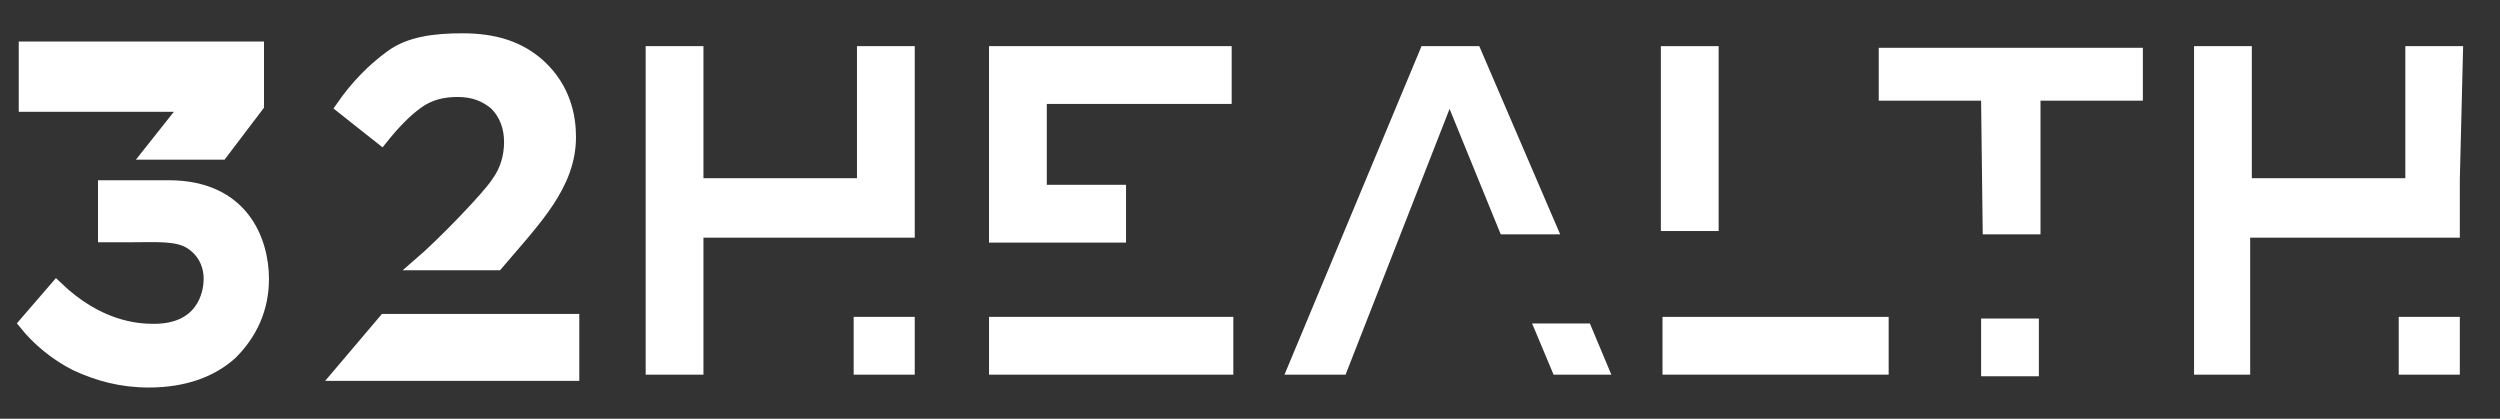 <?xml version="1.0" encoding="utf-8"?>
<!-- Generator: Adobe Illustrator 16.0.0, SVG Export Plug-In . SVG Version: 6.00 Build 0)  -->
<!DOCTYPE svg PUBLIC "-//W3C//DTD SVG 1.1//EN" "http://www.w3.org/Graphics/SVG/1.1/DTD/svg11.dtd">
<svg version="1.1" id="Layer_1" xmlns="http://www.w3.org/2000/svg" xmlns:xlink="http://www.w3.org/1999/xlink" x="0px" y="0px"
	 width="200px" height="33.5px" viewBox="150 210 200 33.5" enable-background="new 150 210 200 33.5" xml:space="preserve">
<rect x="150" y="210" width="200" height="33.5" fill="#333333" stroke="none"/>
<g>
	<path fill="#FFFFFF" stroke="#FFFFFF" stroke-miterlimit="10" d="M156.094,239.18c-1.585-0.793-3.037-1.98-4.094-3.302l2.509-2.905
		c3.302,3.17,6.339,3.434,7.792,3.434c3.83,0,4.49-2.773,4.49-4.094c0-1.188-0.528-2.246-1.584-2.905
		c-1.057-0.66-2.773-0.528-4.622-0.528h-2.245v-3.961h5.15c5.942,0,7.527,4.357,7.527,7.395c0,2.377-0.924,4.357-2.509,5.943
		c-1.584,1.451-3.829,2.244-6.603,2.244C159.659,240.5,157.811,239.971,156.094,239.18z M152,218.314v-4.49h18.62v4.622l-2.905,3.83
		h-5.811l3.037-3.83H152V218.314z"/>
	<path fill="#FFFFFF" stroke="#FFFFFF" stroke-miterlimit="10" d="M180.788,235.613h15.055v4.357h-18.752L180.788,235.613z
		 M189.768,224.653c0.792-1.057,1.057-2.245,1.057-3.302c0-1.188-0.396-2.245-1.189-3.037c-0.792-0.66-1.717-1.057-3.037-1.057
		c-1.189,0-2.245,0.264-3.169,0.924c-0.925,0.661-1.849,1.586-2.905,2.906l-3.169-2.51c1.188-1.717,2.509-3.037,3.962-4.094
		s3.434-1.32,5.678-1.32c2.641,0,4.622,0.66,6.207,2.113c1.981,1.849,2.377,4.094,2.377,5.678c0,3.83-2.773,6.604-5.811,10.169
		h-6.207C185.41,229.539,189.108,225.709,189.768,224.653z"/>
	<path fill="#FFFFFF" d="M223.179,224.389v4.622h-16.903v10.96h-4.622v-26.278h4.622v10.564h12.282v-10.564h4.622V224.389
		L223.179,224.389z M218.293,239.971v-4.621h4.886v4.621H218.293z"/>
	<path fill="#FFFFFF" d="M229.122,239.971v-4.621h19.544v4.621H229.122z M233.743,218.314v6.471h6.339v4.622h-10.961v-15.715h19.413
		v4.622H233.743L233.743,218.314z"/>
	<path fill="#FFFFFF" d="M257.646,239.971h-4.886l10.962-26.278h4.621l6.471,15.055h-4.754l-4.094-10.036L257.646,239.971z
		 M272.568,235.878h4.622l1.717,4.093h-4.621L272.568,235.878z"/>
	<path fill="#FFFFFF" d="M287.491,228.482h-4.622v-14.79h4.622V228.482z M283.001,239.971v-4.621h18.092v4.621H283.001z"/>
	<path fill="#FFFFFF" d="M308.488,218.051h-8.188v-4.227h21.129v4.227h-8.188v10.696h-4.622L308.488,218.051L308.488,218.051z
		 M308.488,235.482h4.622v4.621h-4.622V235.482z"/>
	<path fill="#FFFFFF" d="M346.785,224.389v4.622h-16.771v10.96h-4.49v-26.278h4.622v10.564h12.281v-10.564h4.623L346.785,224.389
		L346.785,224.389z M341.898,239.971v-4.621h4.887v4.621H341.898z"/>
</g>
</svg>

